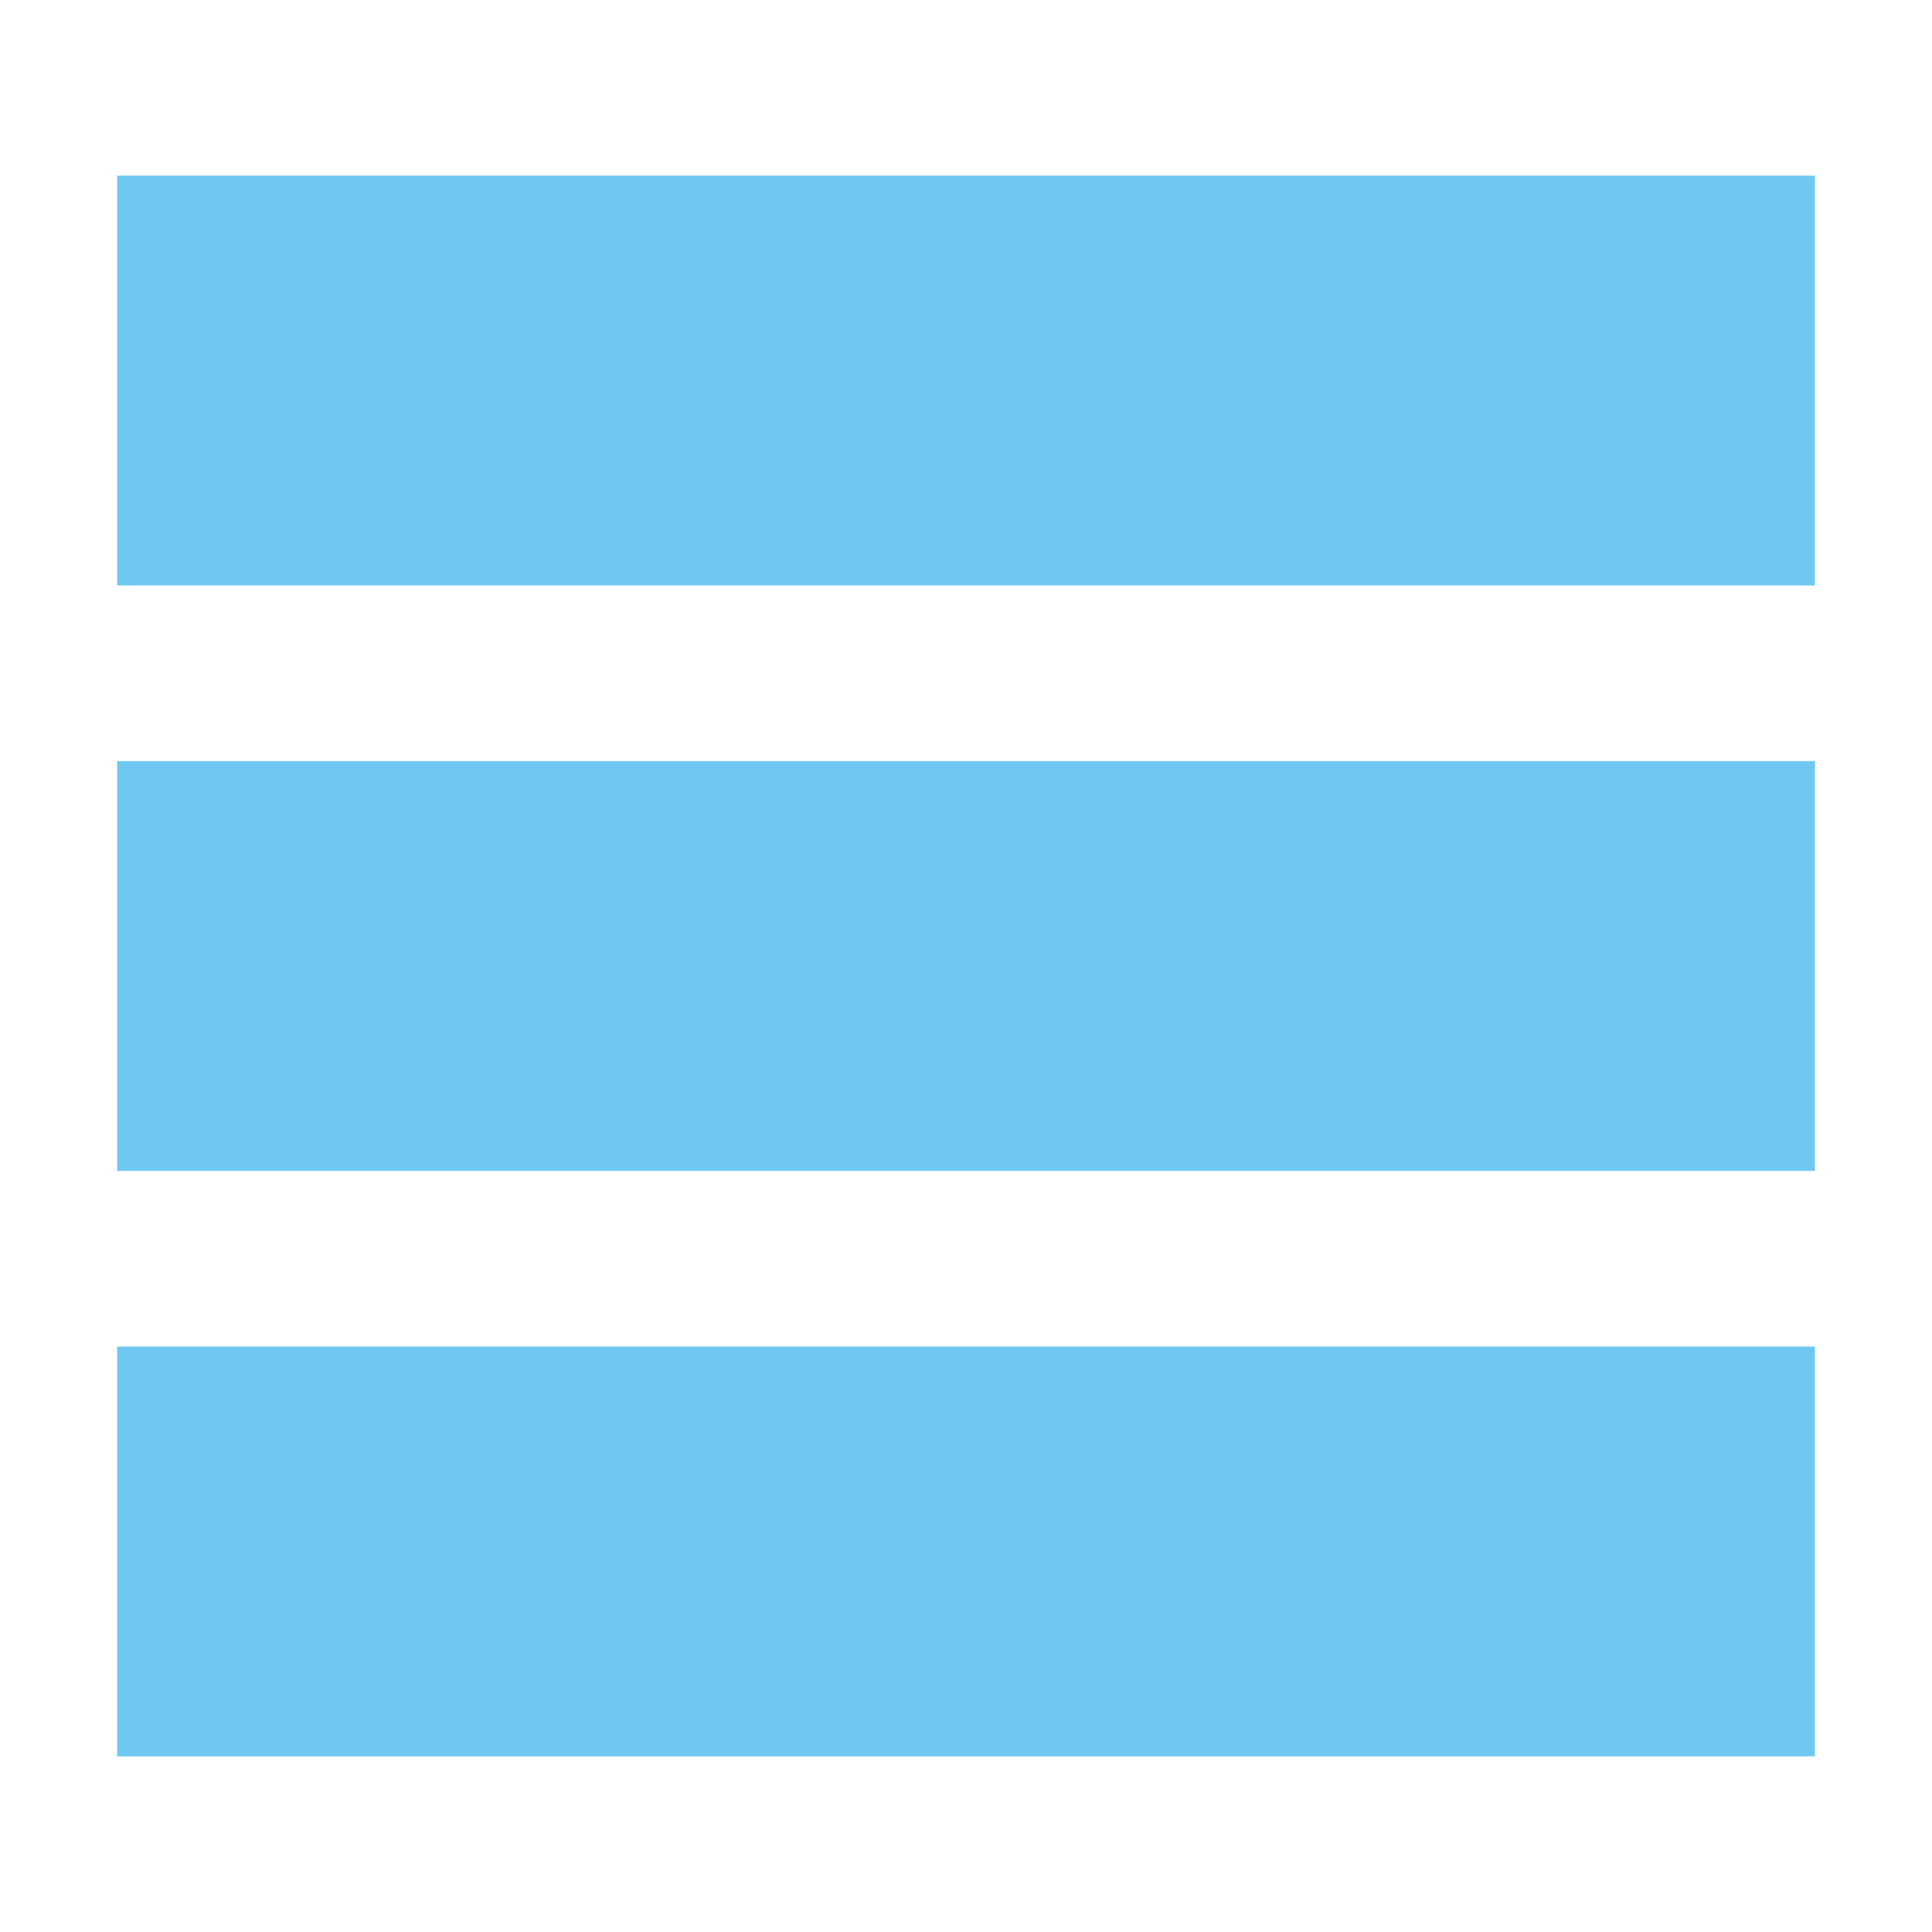<svg xmlns="http://www.w3.org/2000/svg" viewBox="0 0 33 33"><rect x="2" y="3" width="29" height="7" style="fill:#70c8f2"/><rect x="2" y="13" width="29" height="7" style="fill:#70c8f2"/><rect x="2" y="23" width="29" height="7" style="fill:#70c8f2"/></svg>